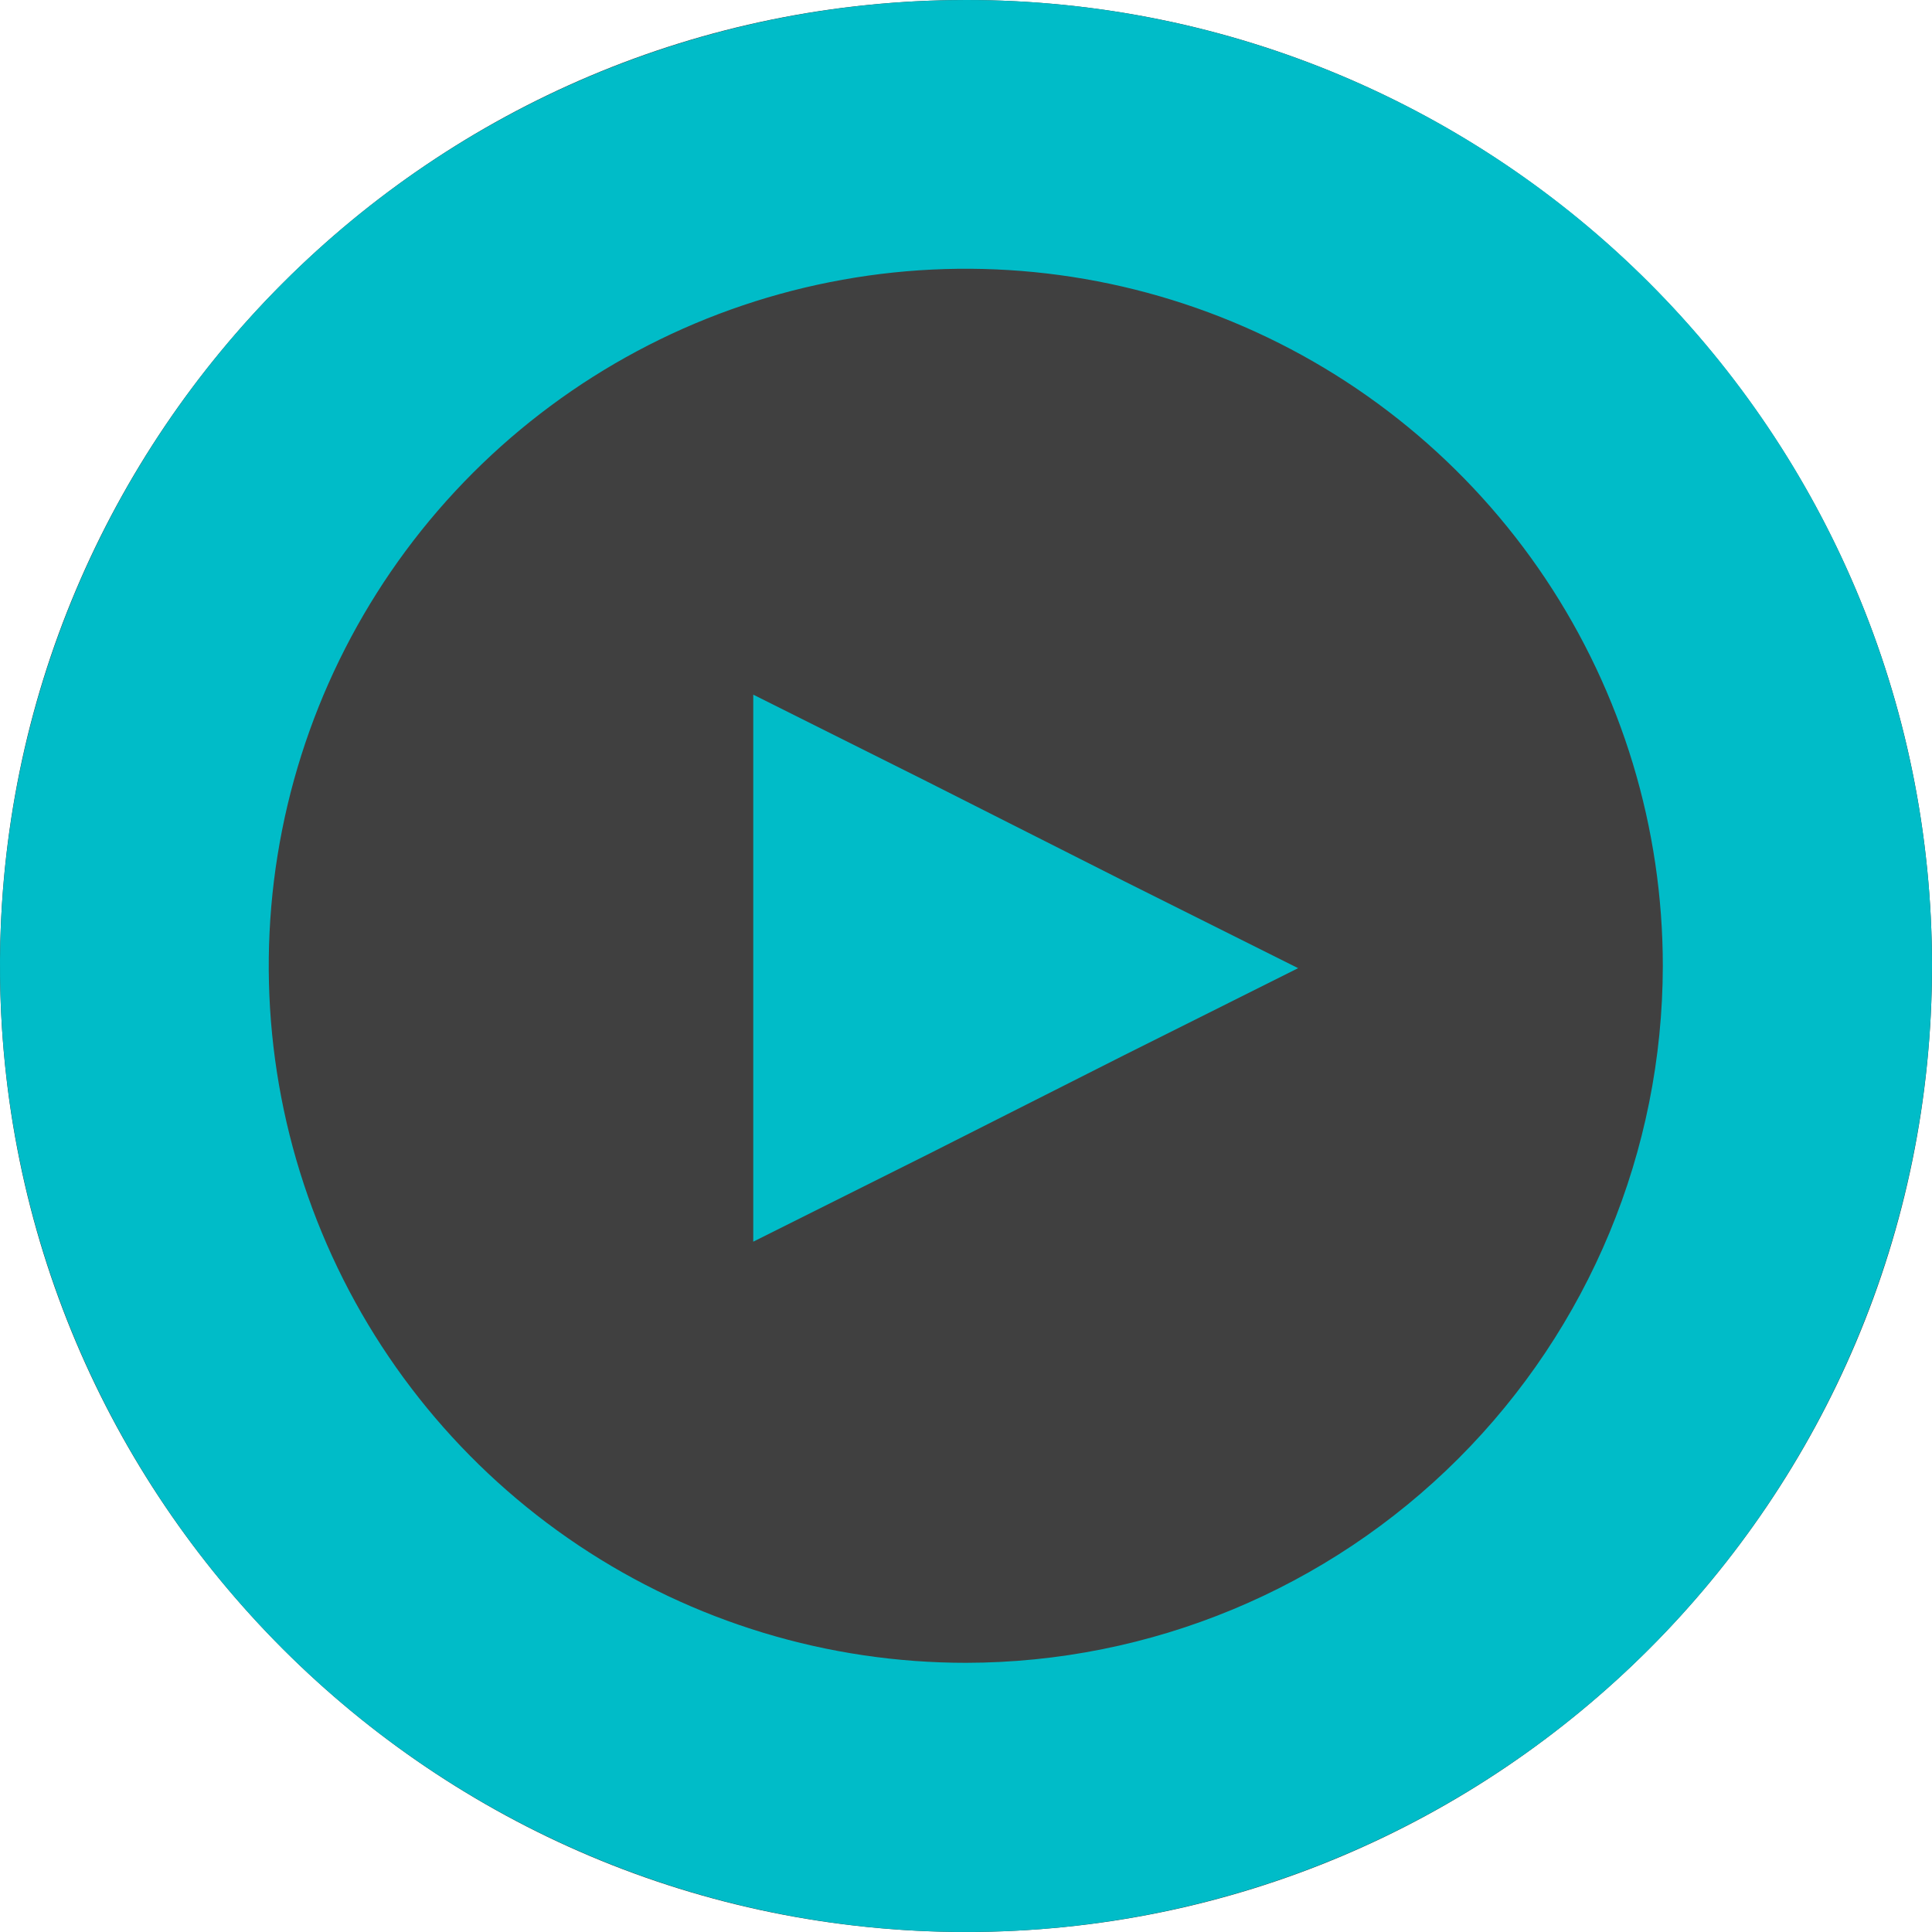 <svg width="88" height="88" viewBox="0 0 88 88" fill="none" xmlns="http://www.w3.org/2000/svg">
<g clip-path="url(#clip0_1023_7818)">
<path opacity="0.75" d="M44 88C68.3 88 88 68.3 88 44C88 19.7 68.3 0 44 0C19.7 0 0 19.7 0 44C0 68.3 19.7 88 44 88Z" fill="black"/>
<path d="M44 75.739C37.72 75.741 31.58 73.881 26.357 70.393C21.135 66.905 17.064 61.946 14.66 56.145C12.255 50.343 11.626 43.958 12.851 37.799C14.075 31.639 17.099 25.981 21.54 21.54C25.981 17.099 31.639 14.075 37.799 12.851C43.958 11.626 50.343 12.255 56.145 14.66C61.946 17.064 66.905 21.135 70.393 26.357C73.881 31.58 75.741 37.72 75.739 44C75.729 52.415 72.382 60.481 66.432 66.431C60.481 72.382 52.415 75.729 44 75.739ZM44 1.00132e-05C35.298 1.00132e-05 26.791 2.581 19.555 7.415C12.319 12.25 6.68 19.122 3.349 27.162C0.019 35.202 -0.852 44.049 0.845 52.584C2.543 61.119 6.734 68.959 12.887 75.113C19.041 81.266 26.881 85.457 35.416 87.155C43.951 88.852 52.798 87.981 60.838 84.651C68.878 81.32 75.75 75.681 80.585 68.445C85.419 61.209 88 52.702 88 44C88.004 38.221 86.868 32.497 84.659 27.157C82.449 21.817 79.208 16.965 75.121 12.879C71.035 8.792 66.183 5.551 60.843 3.341C55.503 1.132 49.779 -0.004 44 1.00132e-05Z" fill="#00BCC8"/>
<path d="M59.128 44.099L51.218 48.054L42.22 52.602L34.31 56.557V31.641L42.22 35.596L51.218 40.144L59.128 44.099Z" fill="#00BCC8"/>
</g>
<defs>
<clipPath id="clip0_1023_7818">
<rect width="88" height="88" fill="white"/>
</clipPath>
</defs>
</svg>
